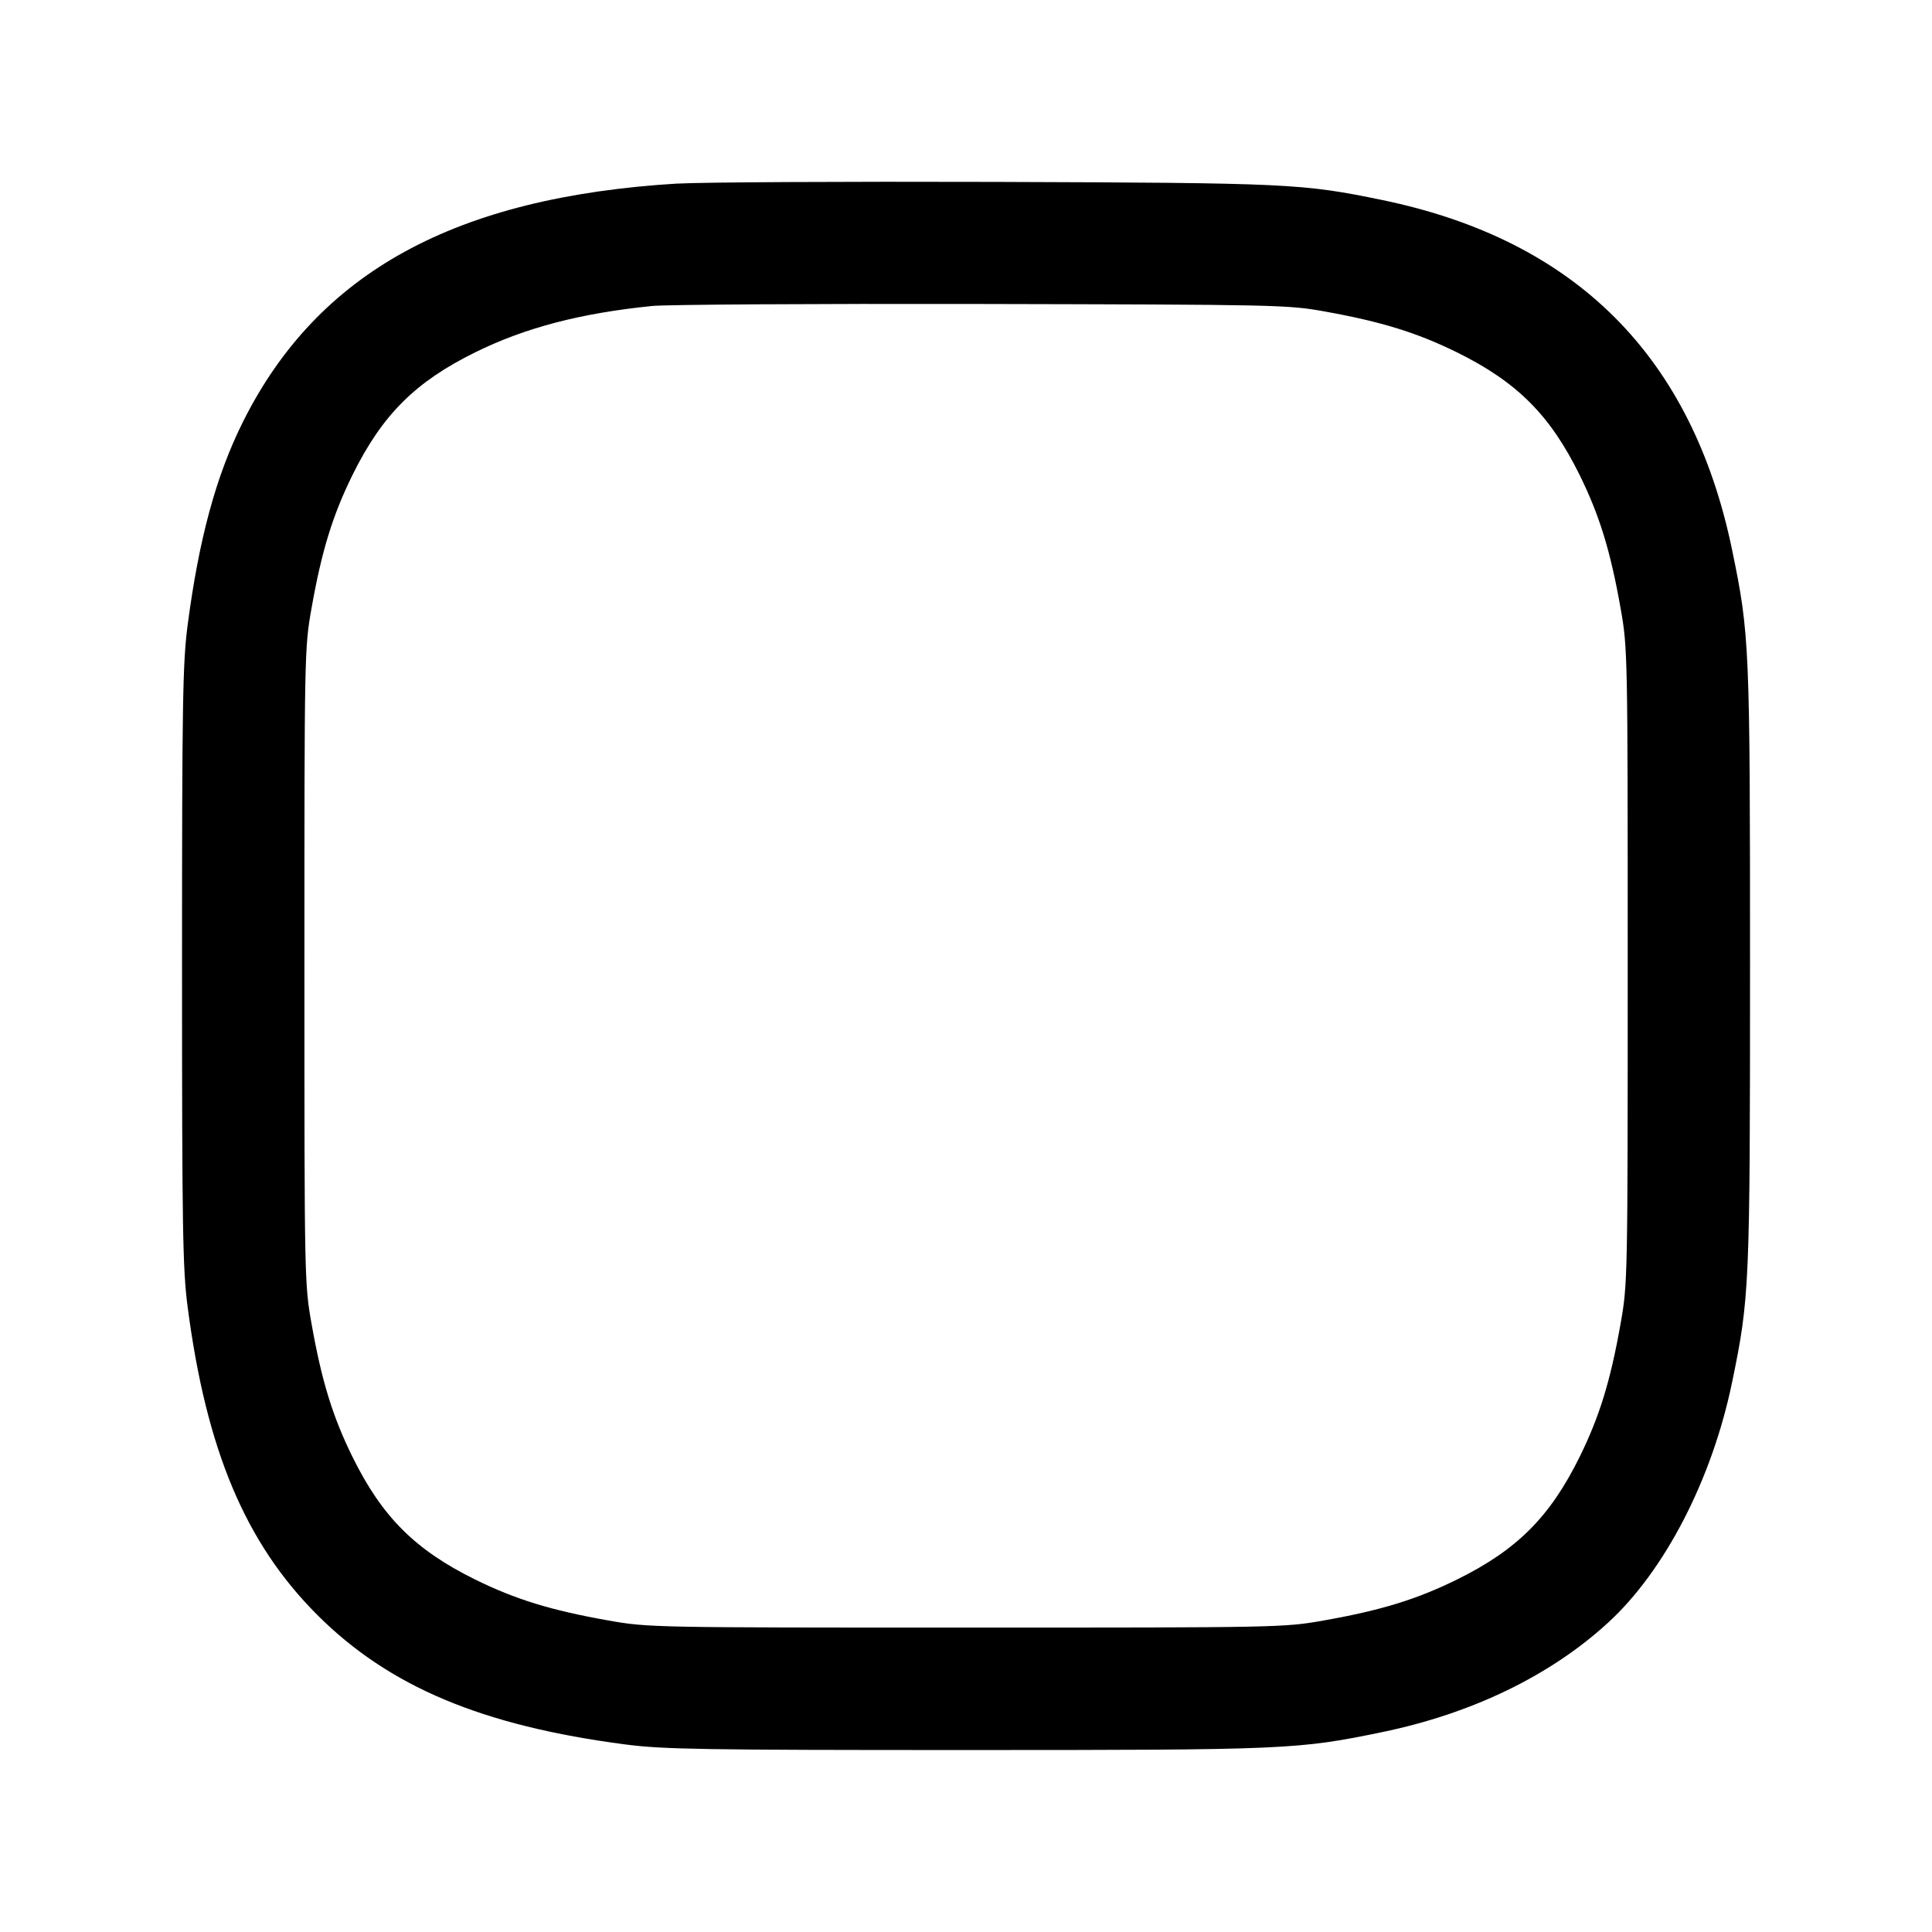 <!-- Generated by IcoMoon.io -->
<svg version="1.1" xmlns="http://www.w3.org/2000/svg" width="32" height="32" viewBox="0 0 32 32">
<title>stop</title>
<path d="M11.223 3.040c-3.683 0.223-5.956 1.467-7.195 3.939-0.448 0.895-0.733 1.943-0.921 3.381-0.081 0.624-0.092 1.279-0.092 5.64s0.011 5.016 0.092 5.64c0.309 2.376 0.957 3.917 2.147 5.107s2.731 1.837 5.107 2.147c0.624 0.081 1.279 0.092 5.64 0.092 5.313 0 5.496-0.008 6.893-0.297 1.484-0.307 2.78-0.933 3.736-1.808 0.943-0.861 1.727-2.379 2.059-3.987 0.289-1.397 0.297-1.58 0.297-6.893s-0.008-5.496-0.297-6.893c-0.663-3.205-2.589-5.132-5.795-5.795-1.323-0.273-1.547-0.284-6.413-0.3-2.508-0.008-4.873 0.005-5.257 0.028zM21.947 5.16c0.939 0.169 1.527 0.352 2.187 0.677 0.993 0.491 1.539 1.036 2.029 2.029 0.329 0.668 0.511 1.256 0.68 2.213 0.116 0.657 0.117 0.739 0.117 5.92s-0.001 5.263-0.117 5.92c-0.169 0.957-0.351 1.545-0.68 2.213-0.491 0.993-1.036 1.539-2.029 2.029-0.668 0.329-1.256 0.511-2.213 0.68-0.657 0.116-0.739 0.117-5.92 0.117s-5.263-0.001-5.92-0.117c-0.957-0.169-1.545-0.351-2.213-0.68-0.993-0.491-1.539-1.036-2.029-2.029-0.329-0.668-0.511-1.256-0.68-2.213-0.116-0.657-0.117-0.739-0.117-5.92s0.001-5.263 0.117-5.92c0.169-0.957 0.351-1.545 0.68-2.213 0.491-0.993 1.036-1.539 2.029-2.029 0.829-0.409 1.74-0.648 2.933-0.769 0.235-0.024 2.695-0.039 5.467-0.033 4.905 0.011 5.057 0.013 5.68 0.125z"></path>
</svg>
